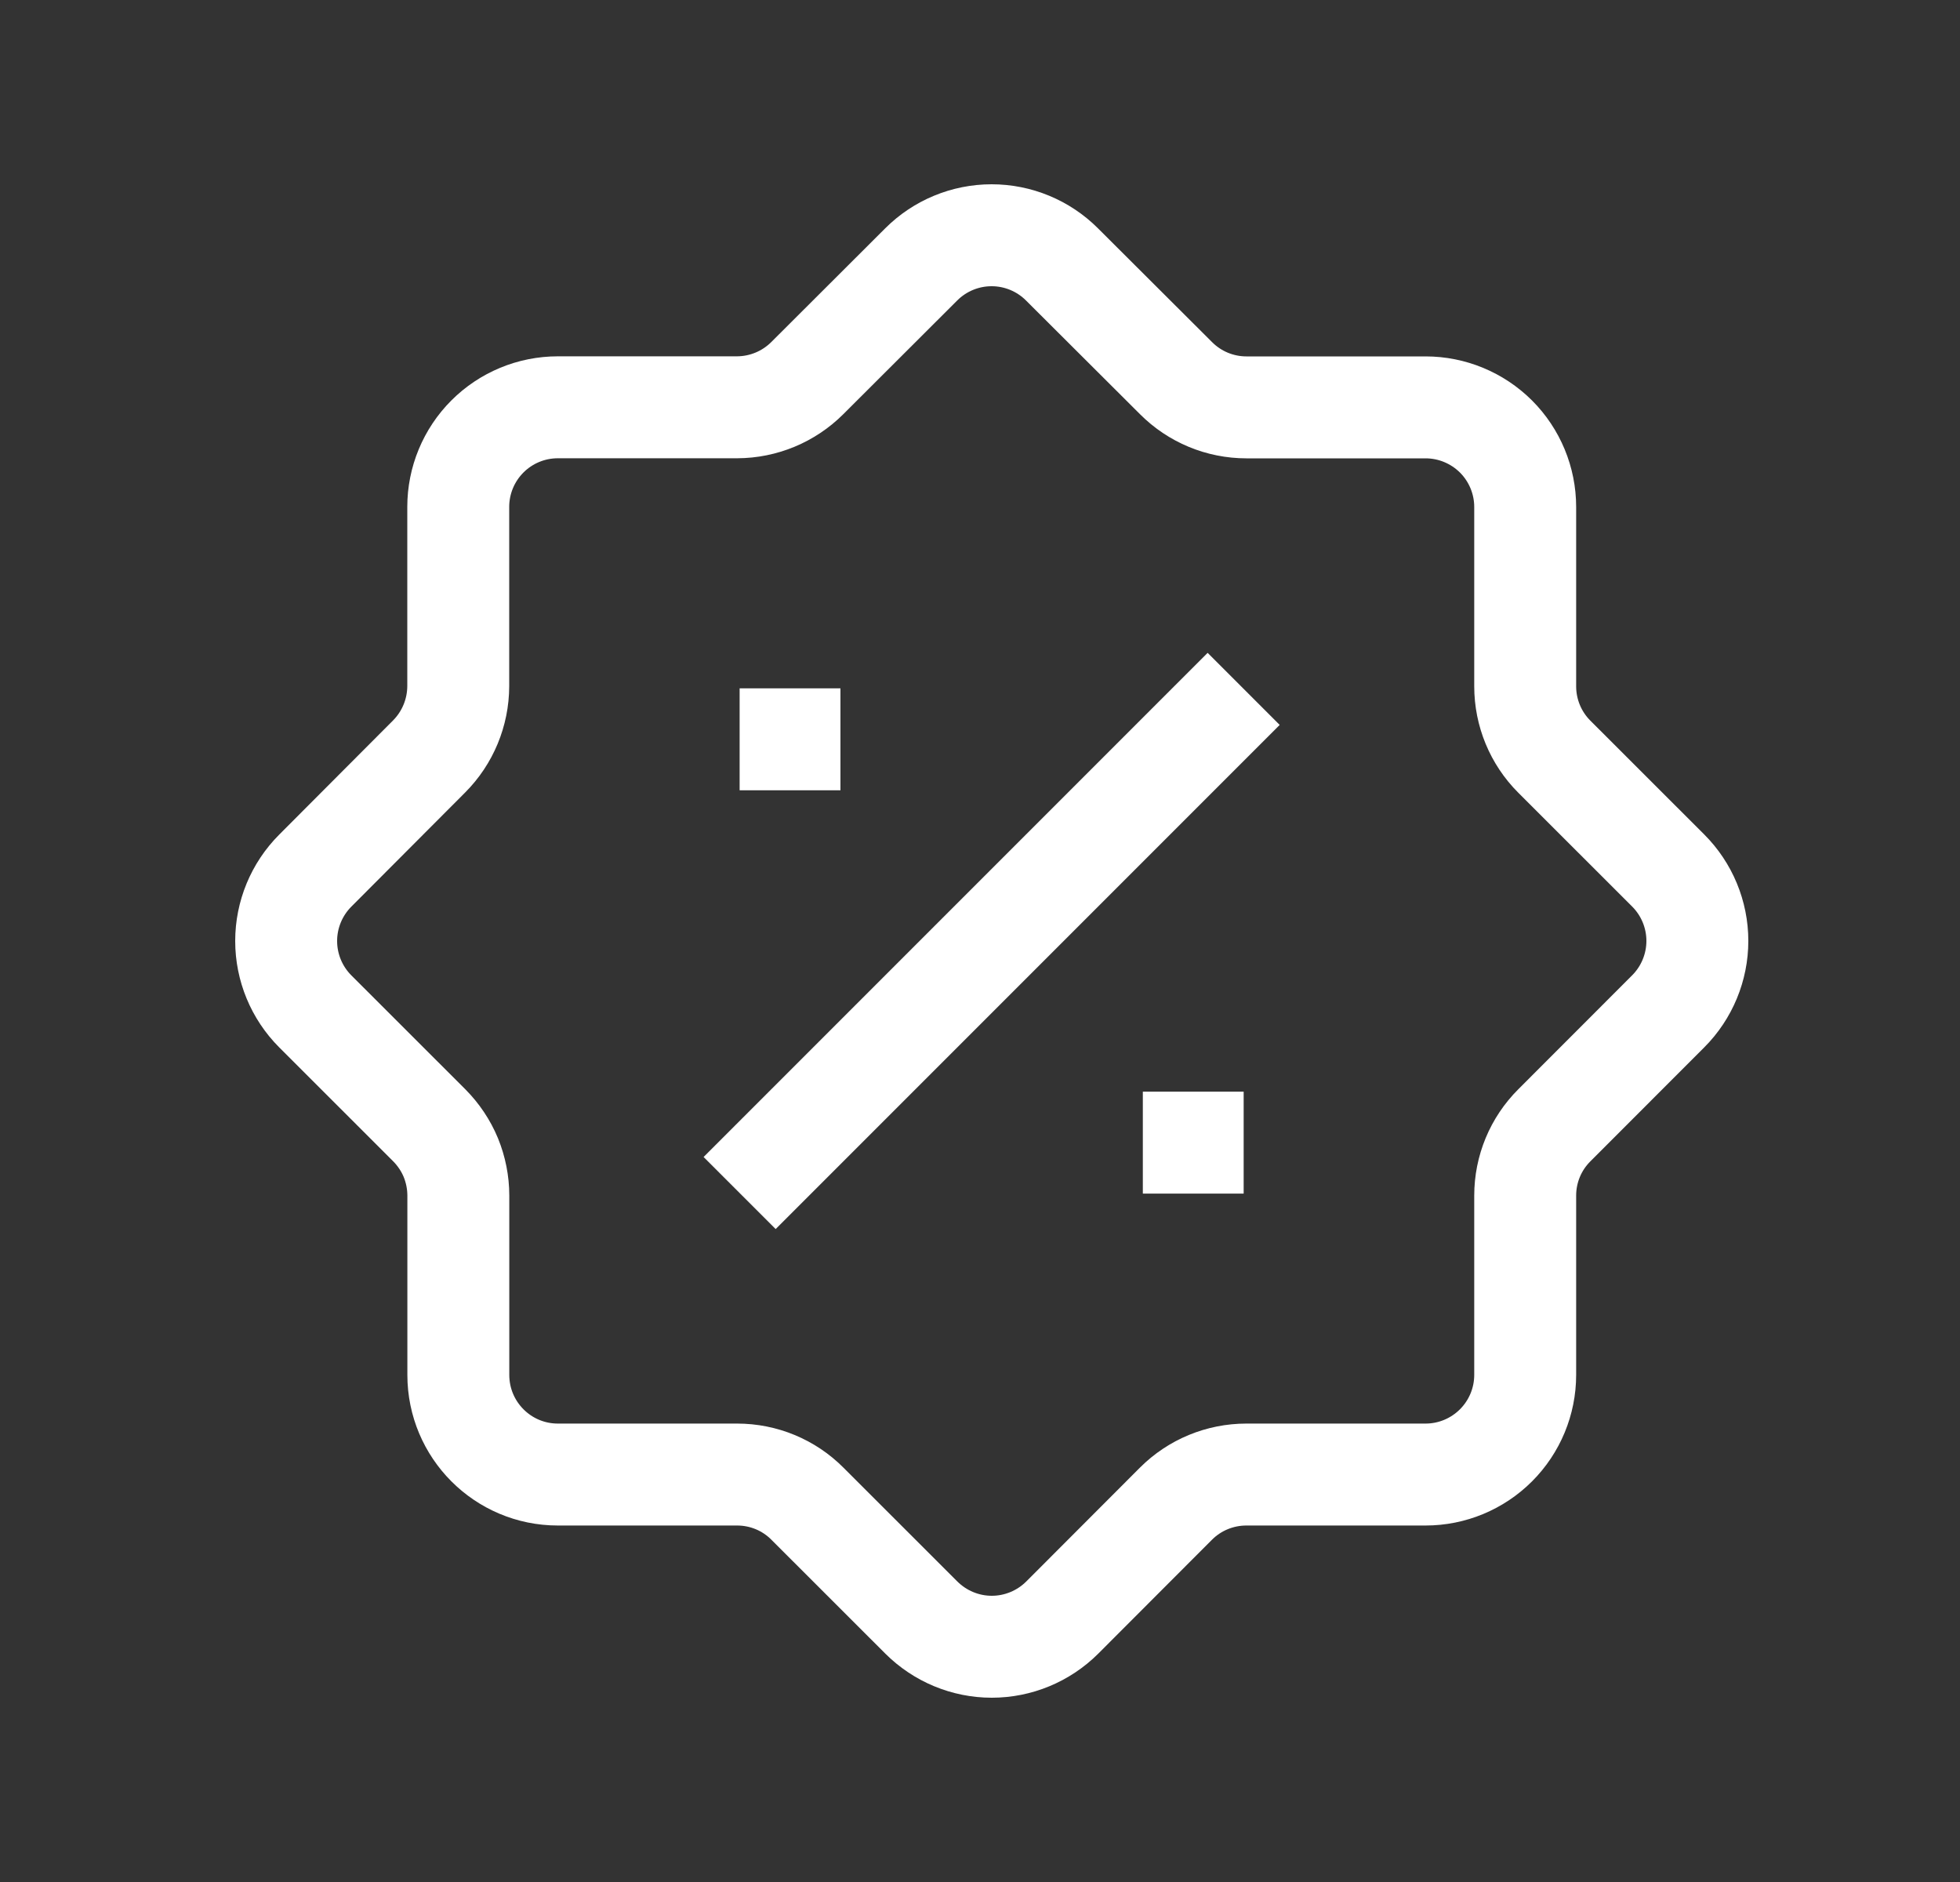 <svg width="25" height="24" viewBox="0 0 25 24" fill="none" xmlns="http://www.w3.org/2000/svg">
<rect x="0" y="0" width="25" height="24" fill="#333333" stroke="none"/>
<g id="teenyicons:discount-outline">
<path id="Vector" d="M9.434 9.428H10.72M14.577 14.571H15.863M15.863 8.785L9.434 15.214M11.75 3.372L10.298 4.821C10.06 5.059 9.738 5.193 9.401 5.194H7.115C6.778 5.194 6.455 5.328 6.217 5.566C5.979 5.804 5.845 6.127 5.845 6.464V8.75C5.844 9.087 5.71 9.41 5.472 9.648L4.022 11.102C3.784 11.34 3.65 11.663 3.65 12C3.65 12.337 3.784 12.66 4.022 12.898L5.475 14.35C5.592 14.468 5.686 14.607 5.75 14.761C5.813 14.915 5.846 15.081 5.846 15.247V17.533C5.846 18.235 6.414 18.804 7.116 18.804H9.402C9.739 18.804 10.062 18.937 10.3 19.177L11.752 20.628C11.991 20.866 12.314 21 12.65 21C12.987 21 13.31 20.866 13.549 20.628L15 19.175C15.238 18.937 15.561 18.804 15.898 18.804H18.183C18.52 18.804 18.843 18.67 19.082 18.431C19.32 18.193 19.454 17.87 19.454 17.533V15.247C19.454 14.91 19.587 14.588 19.826 14.35L21.278 12.897C21.516 12.659 21.65 12.335 21.65 11.999C21.65 11.662 21.516 11.339 21.278 11.101L19.825 9.649C19.587 9.411 19.454 9.088 19.454 8.752V6.465C19.454 6.129 19.32 5.805 19.082 5.567C18.843 5.329 18.52 5.195 18.183 5.195H15.898C15.561 5.195 15.238 5.061 15 4.822L13.546 3.372C13.308 3.134 12.985 3 12.648 3C12.311 3 11.988 3.134 11.75 3.372Z" stroke="white" stroke-width="1.3"/>
</g>
</svg>
